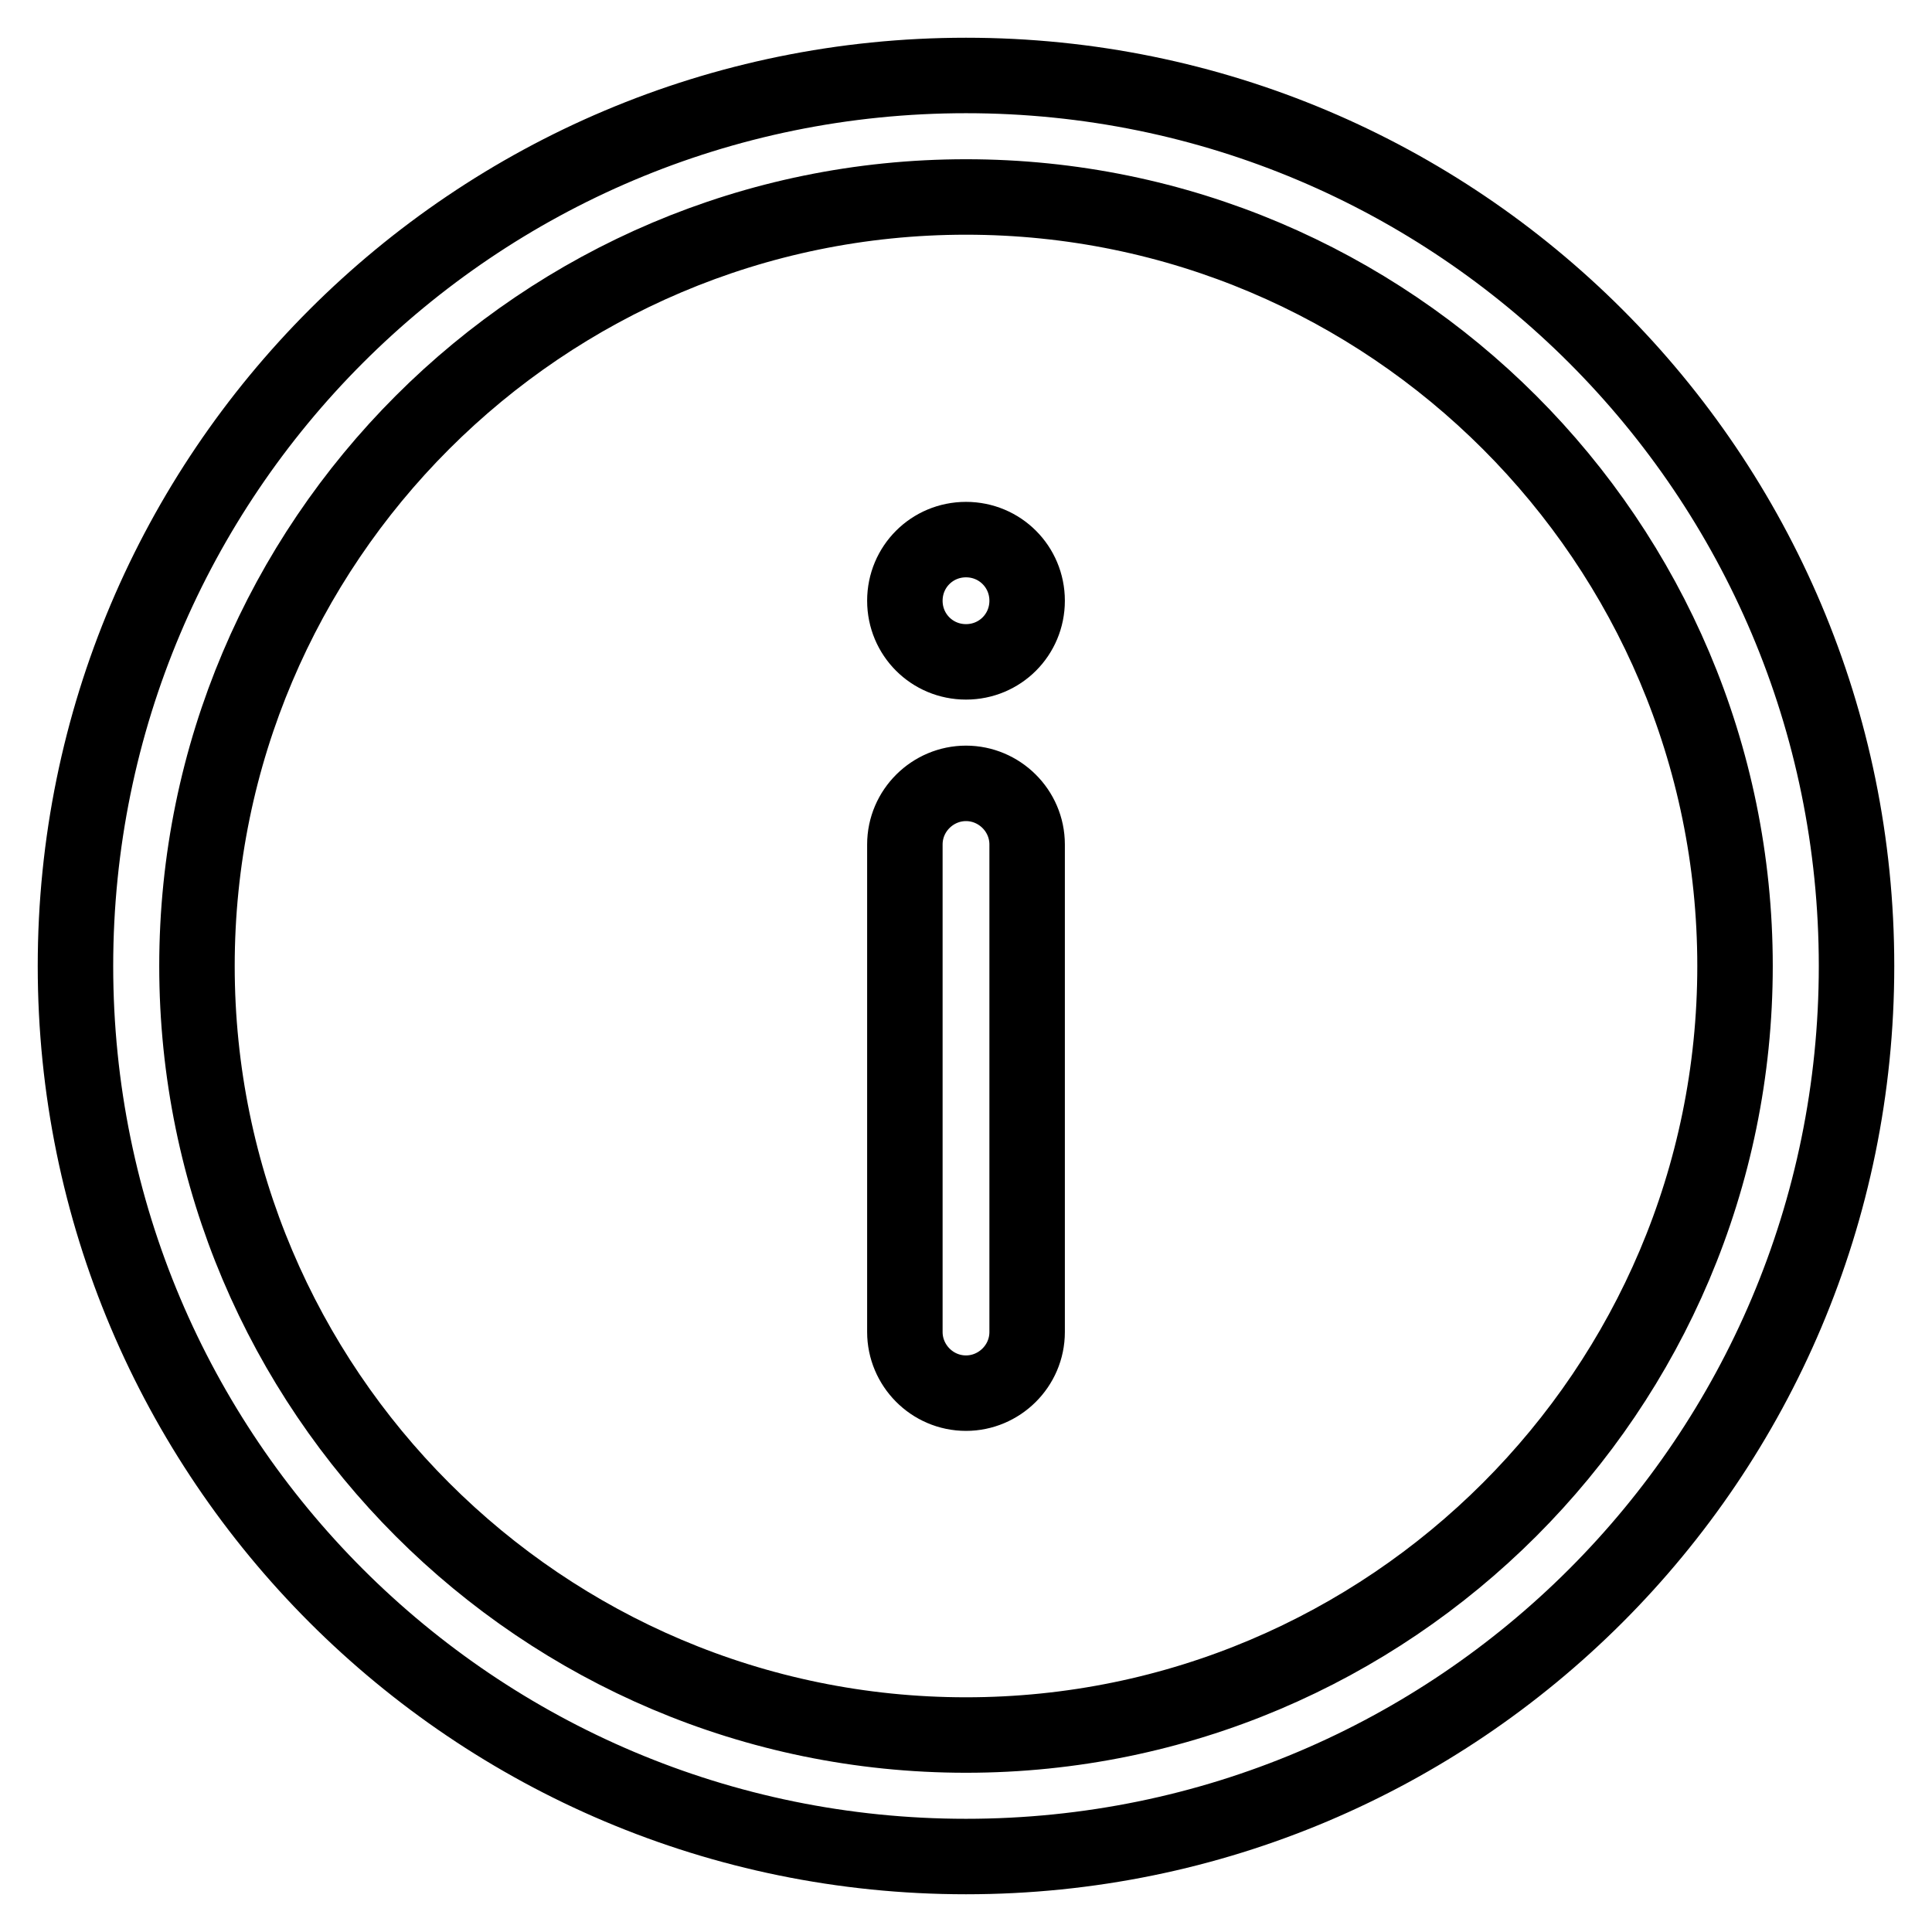 <?xml version="1.0" encoding="utf-8"?>
<!-- Svg Vector Icons : http://www.onlinewebfonts.com/icon -->
<!DOCTYPE svg PUBLIC "-//W3C//DTD SVG 1.1//EN" "http://www.w3.org/Graphics/SVG/1.1/DTD/svg11.dtd">
<svg version="1.1" xmlns="http://www.w3.org/2000/svg" xmlns:xlink="http://www.w3.org/1999/xlink" x="0px" y="0px" viewBox="0 0 256 256" enable-background="new 0 0 256 256" xml:space="preserve">
<g> <path stroke-width="10" fill-opacity="0" stroke="#000000"  d="M128,10C62.8,10,10,62.8,10,128c0,65.2,52.8,118,118,118c65.2,0,118-52.8,118-118C246,62.8,193.2,10,128,10 z M128,229.9c-56.2,0-101.9-45.7-101.9-101.9S71.8,26.1,128,26.1c56.2,0,101.9,45.7,101.9,101.9S184.2,229.9,128,229.9z  M119.9,79.6c0,4.5,3.6,8.1,8.1,8.1s8.1-3.6,8.1-8.1c0-4.5-3.6-8.1-8.1-8.1S119.9,75.1,119.9,79.6L119.9,79.6z M128,103.8 c-4.4,0-8.1,3.6-8.1,8.1v64.6c0,4.4,3.6,8.1,8.1,8.1c4.4,0,8.1-3.6,8.1-8.1v-64.6C136.1,107.4,132.4,103.8,128,103.8z"/></g>
</svg>